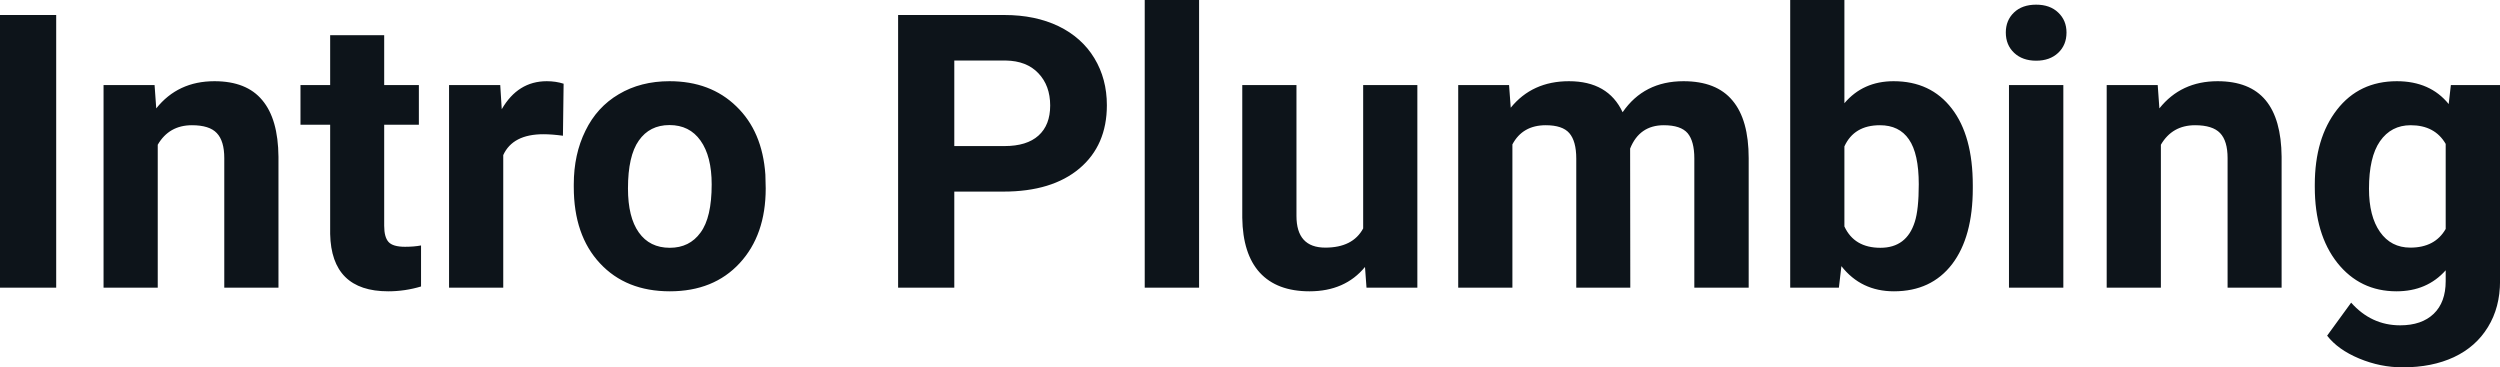 <svg fill="#0d141a" viewBox="0 0 149.927 22.034" height="100%" width="100%" xmlns="http://www.w3.org/2000/svg"><path preserveAspectRatio="none" d="M3.37 0.90L3.37 17.25L0 17.25L0 0.90L3.37 0.90ZM6.21 5.10L9.27 5.10L9.37 6.50Q10.67 4.87 12.86 4.87L12.86 4.87Q14.79 4.87 15.73 6.01Q16.68 7.14 16.70 9.40L16.70 9.40L16.70 17.25L13.45 17.25L13.45 9.48Q13.45 8.45 13.00 7.98Q12.56 7.51 11.51 7.51L11.51 7.51Q10.14 7.51 9.46 8.68L9.46 8.68L9.46 17.25L6.21 17.25L6.21 5.10ZM19.80 2.11L23.04 2.11L23.04 5.10L25.12 5.10L25.12 7.48L23.04 7.48L23.04 13.54Q23.04 14.22 23.30 14.51Q23.56 14.80 24.29 14.80L24.29 14.80Q24.83 14.80 25.25 14.72L25.25 14.72L25.25 17.18Q24.29 17.47 23.28 17.47L23.28 17.47Q19.87 17.47 19.80 14.03L19.80 14.03L19.80 7.48L18.02 7.48L18.02 5.10L19.80 5.10L19.80 2.11ZM33.80 5.02L33.76 8.14Q33.10 8.05 32.59 8.05L32.59 8.05Q30.75 8.05 30.18 9.30L30.18 9.30L30.18 17.25L26.93 17.25L26.93 5.10L30.00 5.10L30.09 6.55Q31.06 4.87 32.79 4.87L32.79 4.87Q33.33 4.87 33.80 5.02L33.80 5.02ZM34.41 11.21L34.41 11.06Q34.41 9.25 35.11 7.84Q35.80 6.42 37.11 5.65Q38.42 4.87 40.15 4.87L40.15 4.87Q42.61 4.87 44.16 6.38Q45.72 7.88 45.90 10.47L45.90 10.47L45.92 11.30Q45.92 14.09 44.36 15.78Q42.80 17.47 40.17 17.47Q37.54 17.47 35.98 15.79Q34.41 14.11 34.41 11.21L34.41 11.21ZM37.66 11.30L37.66 11.30Q37.66 13.03 38.31 13.94Q38.96 14.86 40.17 14.86L40.17 14.86Q41.35 14.86 42.01 13.95Q42.68 13.05 42.68 11.06L42.68 11.06Q42.68 9.37 42.01 8.43Q41.35 7.50 40.15 7.50L40.15 7.50Q38.96 7.50 38.31 8.43Q37.66 9.35 37.66 11.30ZM60.18 11.49L57.23 11.49L57.23 17.25L53.86 17.25L53.86 0.90L60.24 0.90Q62.08 0.90 63.48 1.57Q64.88 2.25 65.63 3.49Q66.38 4.73 66.38 6.31L66.38 6.31Q66.38 8.71 64.74 10.10Q63.09 11.49 60.18 11.49L60.18 11.49ZM57.23 3.63L57.23 8.76L60.24 8.76Q61.58 8.76 62.28 8.13Q62.98 7.50 62.98 6.33L62.98 6.33Q62.98 5.13 62.27 4.39Q61.57 3.65 60.32 3.63L60.32 3.63L57.23 3.63ZM71.91 0L71.91 17.25L68.65 17.25L68.65 0L71.91 0ZM81.95 17.25L81.86 16.01Q80.66 17.47 78.53 17.47L78.53 17.47Q76.58 17.47 75.55 16.35Q74.53 15.23 74.50 13.06L74.50 13.06L74.50 5.10L77.75 5.10L77.75 12.95Q77.75 14.85 79.48 14.85L79.48 14.85Q81.13 14.85 81.75 13.70L81.75 13.70L81.75 5.10L85.00 5.10L85.00 17.25L81.95 17.25ZM87.45 5.10L90.50 5.10L90.60 6.46Q91.89 4.87 94.09 4.87L94.09 4.87Q96.44 4.87 97.31 6.73L97.31 6.73Q98.59 4.87 100.96 4.87L100.96 4.87Q102.94 4.87 103.90 6.03Q104.87 7.18 104.87 9.49L104.87 9.49L104.87 17.25L101.61 17.25L101.61 9.50Q101.61 8.47 101.21 7.99Q100.80 7.51 99.78 7.51L99.78 7.51Q98.32 7.51 97.76 8.91L97.76 8.91L97.77 17.25L94.53 17.25L94.53 9.51Q94.53 8.46 94.11 7.98Q93.70 7.51 92.70 7.51L92.70 7.51Q91.31 7.51 90.70 8.66L90.70 8.66L90.70 17.25L87.45 17.25L87.45 5.10ZM118.31 11.11L118.31 11.29Q118.31 14.21 117.07 15.84Q115.82 17.47 113.58 17.47L113.58 17.47Q111.61 17.47 110.43 15.96L110.43 15.96L110.28 17.25L107.36 17.25L107.36 0L110.61 0L110.61 6.19Q111.73 4.87 113.56 4.87L113.56 4.87Q115.79 4.87 117.05 6.51Q118.31 8.14 118.31 11.11L118.31 11.11ZM115.07 11.05L115.07 11.05Q115.07 9.21 114.48 8.36Q113.90 7.51 112.74 7.51L112.74 7.51Q111.19 7.51 110.61 8.78L110.61 8.78L110.61 13.58Q111.20 14.86 112.77 14.86L112.77 14.86Q114.34 14.86 114.83 13.31L114.83 13.31Q115.07 12.57 115.07 11.05ZM123.74 5.10L123.74 17.25L120.48 17.25L120.48 5.10L123.74 5.10ZM120.29 1.95L120.29 1.95Q120.29 1.22 120.78 0.75Q121.27 0.28 122.11 0.28L122.11 0.28Q122.94 0.28 123.43 0.75Q123.93 1.22 123.93 1.95L123.93 1.95Q123.93 2.70 123.43 3.17Q122.93 3.64 122.11 3.64Q121.29 3.64 120.79 3.17Q120.29 2.70 120.29 1.95ZM126.34 5.10L129.40 5.10L129.50 6.50Q130.80 4.87 132.99 4.87L132.99 4.87Q134.92 4.87 135.87 6.01Q136.81 7.14 136.83 9.40L136.83 9.40L136.83 17.25L133.59 17.25L133.59 9.48Q133.59 8.45 133.14 7.98Q132.69 7.51 131.64 7.51L131.64 7.51Q130.27 7.51 129.59 8.68L129.59 8.68L129.59 17.25L126.34 17.25L126.34 5.10ZM138.82 11.22L138.82 11.08Q138.82 8.29 140.15 6.58Q141.48 4.87 143.74 4.87L143.74 4.87Q145.74 4.87 146.85 6.24L146.85 6.24L146.98 5.10L149.93 5.10L149.93 16.85Q149.93 18.44 149.20 19.62Q148.48 20.80 147.16 21.42Q145.85 22.03 144.09 22.03L144.09 22.03Q142.75 22.03 141.48 21.50Q140.21 20.97 139.56 20.13L139.56 20.13L141.00 18.15Q142.21 19.51 143.94 19.51L143.94 19.51Q145.23 19.51 145.95 18.82Q146.67 18.13 146.67 16.86L146.67 16.86L146.67 16.21Q145.55 17.47 143.72 17.47L143.72 17.47Q141.53 17.47 140.17 15.76Q138.82 14.05 138.82 11.22L138.82 11.22ZM142.07 11.32L142.07 11.32Q142.07 12.97 142.73 13.91Q143.39 14.85 144.55 14.85L144.55 14.85Q146.03 14.85 146.67 13.73L146.67 13.73L146.67 8.63Q146.02 7.51 144.57 7.51L144.57 7.51Q143.40 7.51 142.73 8.47Q142.07 9.42 142.07 11.32Z"></path></svg>